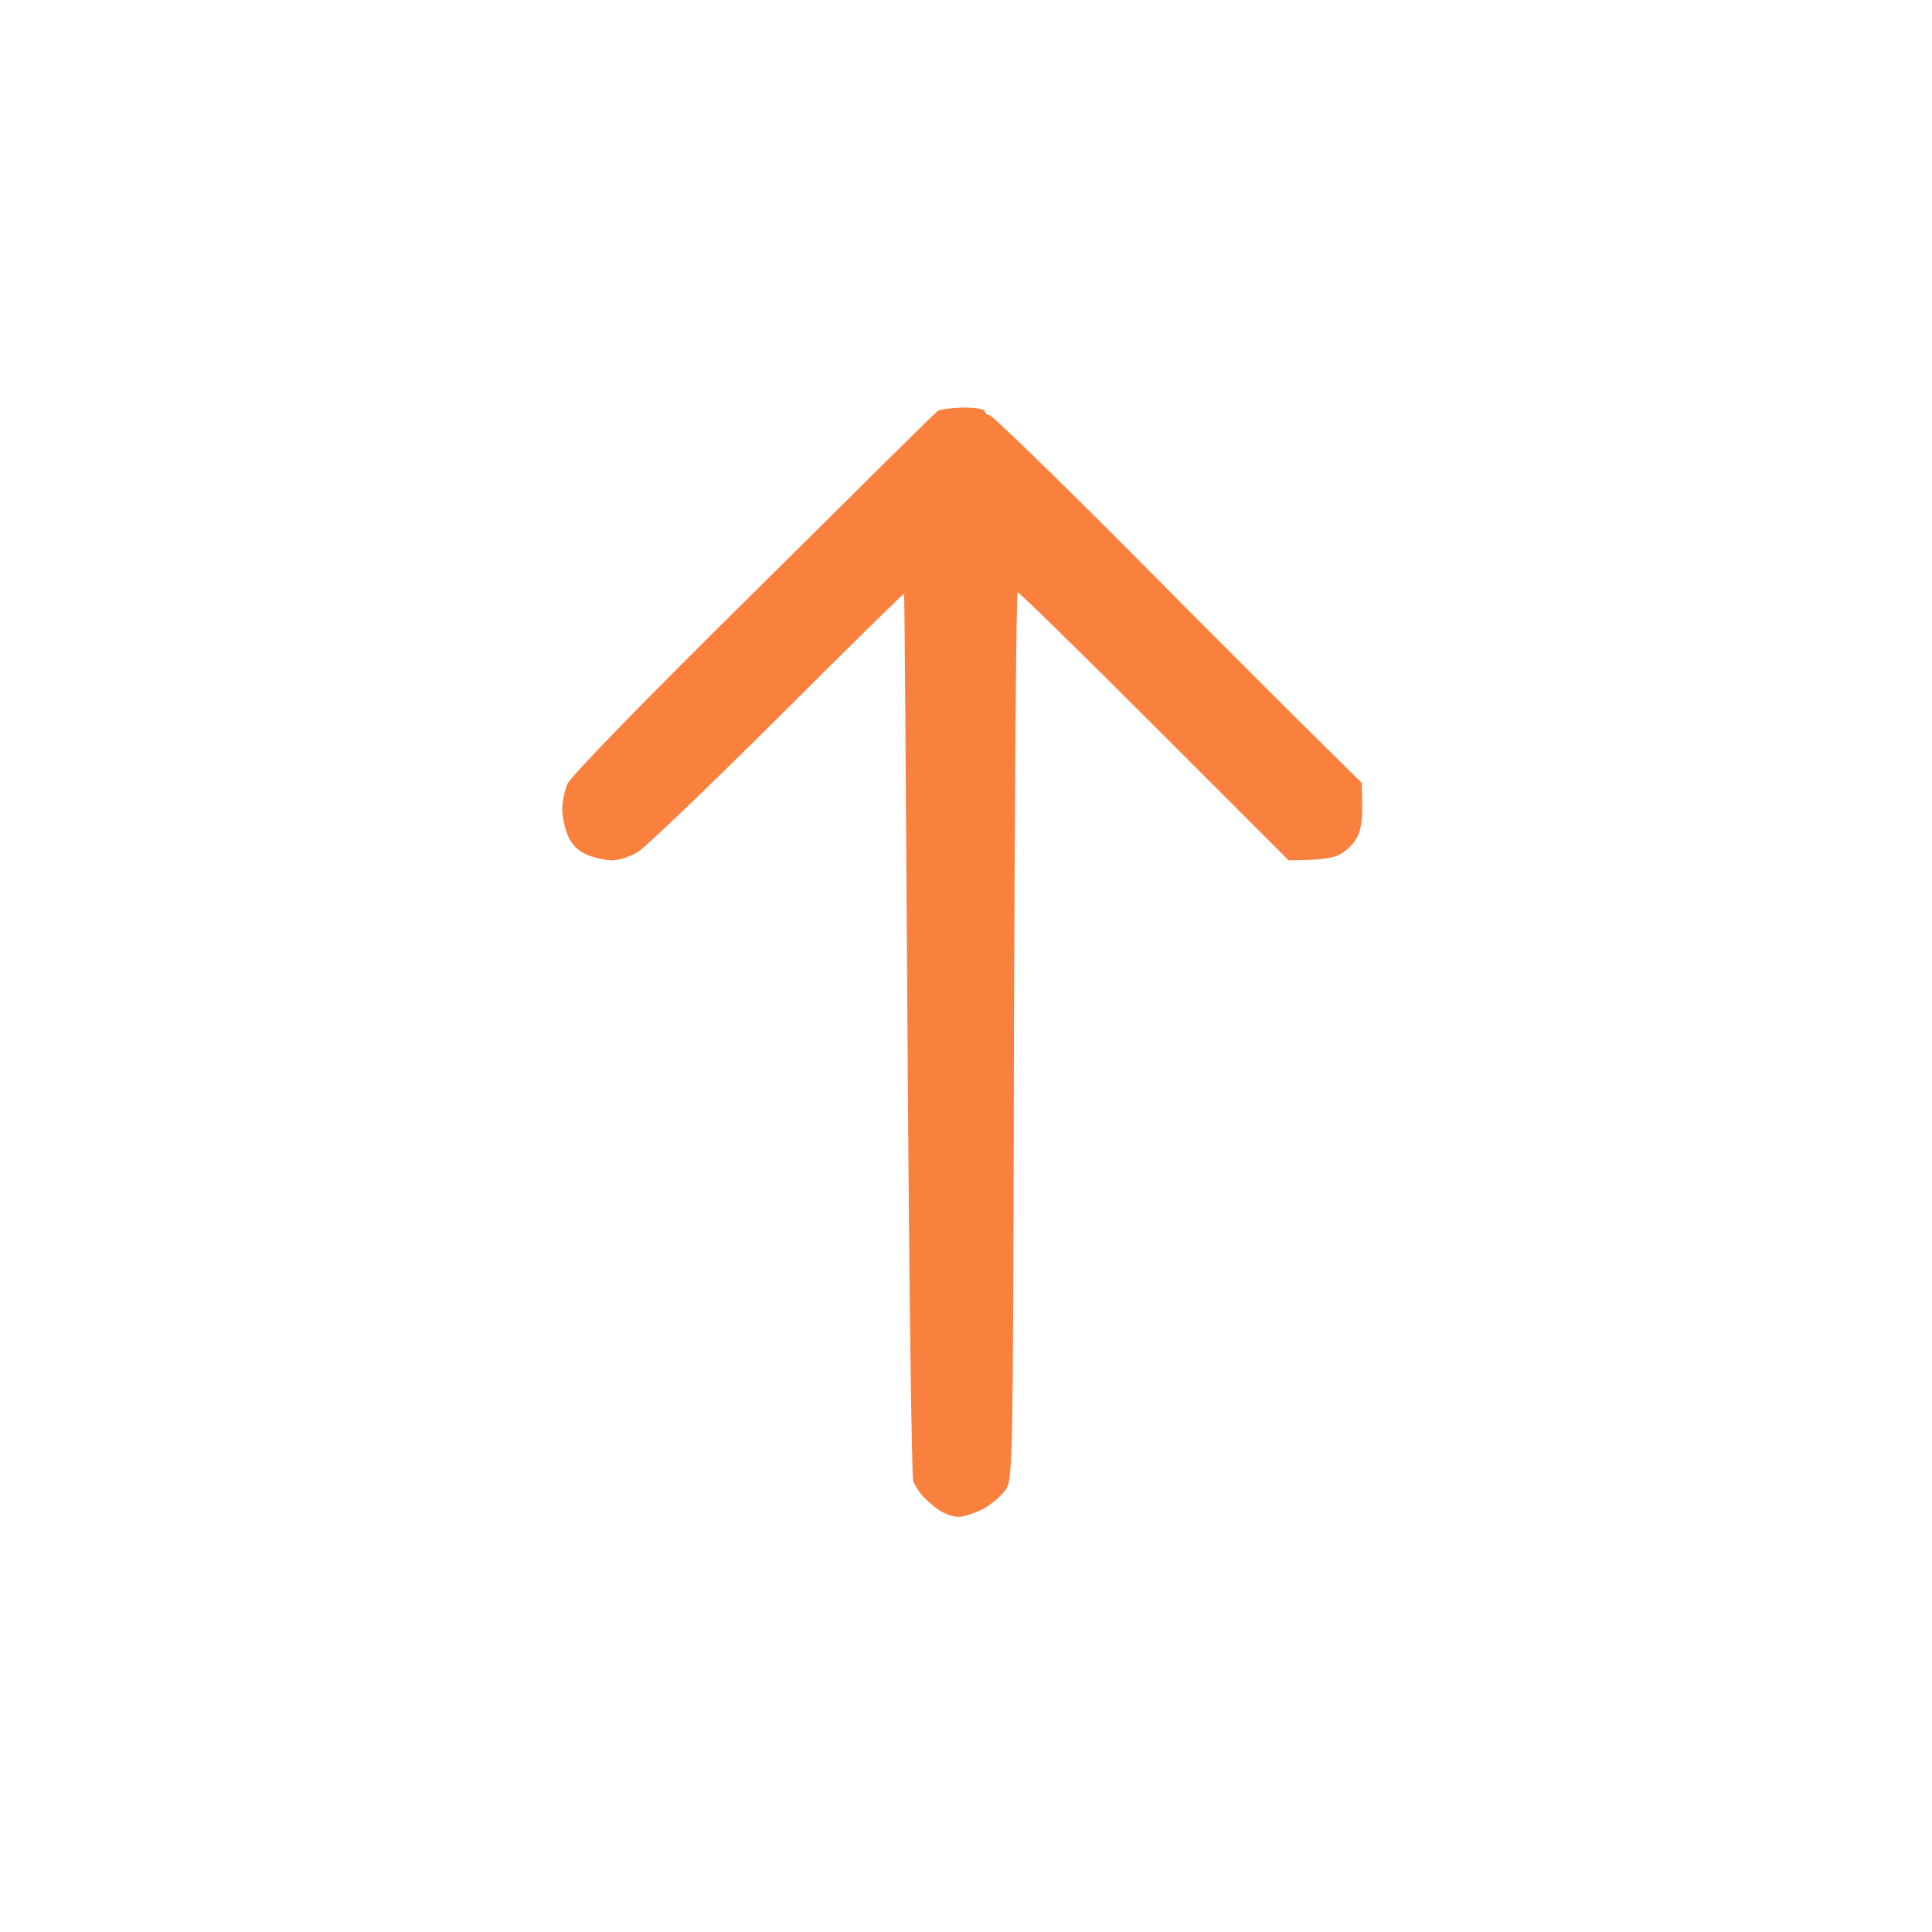 <svg version="1.2" xmlns="http://www.w3.org/2000/svg" viewBox="0 0 512 512" width="512" height="512">
	<title>arrow-up-black-svg</title>
	<style>
		.s0 { fill: #fa803e } 
	</style>
	<g id="arrow down">
		<path id="Path 0" class="s0" d="m248.5 108.9c-0.6 0.4-22.5 22.1-48.8 48.2-28.1 27.7-48.5 48.7-49.3 50.6-0.8 1.8-1.4 4.9-1.4 6.8 0 1.9 0.7 5.1 1.5 7q1.5 3.5 5 5c1.9 0.8 5 1.5 6.7 1.5 1.8 0 4.9-1 6.8-2.2 1.9-1.1 18.6-17.1 37-35.4 18.4-18.4 33.6-33.3 33.6-33.1 0.1 0.1 0.5 52.6 0.9 116.7 0.4 64.1 1.1 117.4 1.5 118.5 0.4 1.1 1.6 2.9 2.6 4.1 1.1 1.1 3 2.8 4.4 3.7 1.4 0.9 3.6 1.7 5 1.7 1.4 0 4.4-1 6.7-2.2 2.3-1.3 5-3.7 6-5.3 1.7-2.8 1.8-9.3 2-120.3 0.2-64.4 0.6-117.2 1-117.2 0.5 0 16.8 16 36.3 35.5l35.5 35.5c8.1 0 11.7-0.6 13.2-1.4 1.6-0.7 3.6-2.5 4.5-4 1.3-1.8 1.8-4.5 1.8-8.9l-0.1-6.2c-17.4-17.1-39.3-39-59.9-59.8-20.6-20.7-38.1-37.7-38.8-37.7-0.6 0-1.2-0.5-1.2-1 0-0.6-2.6-1-5.8-1-3.1 0.1-6.1 0.5-6.7 0.9z"/>
	</g>
</svg>